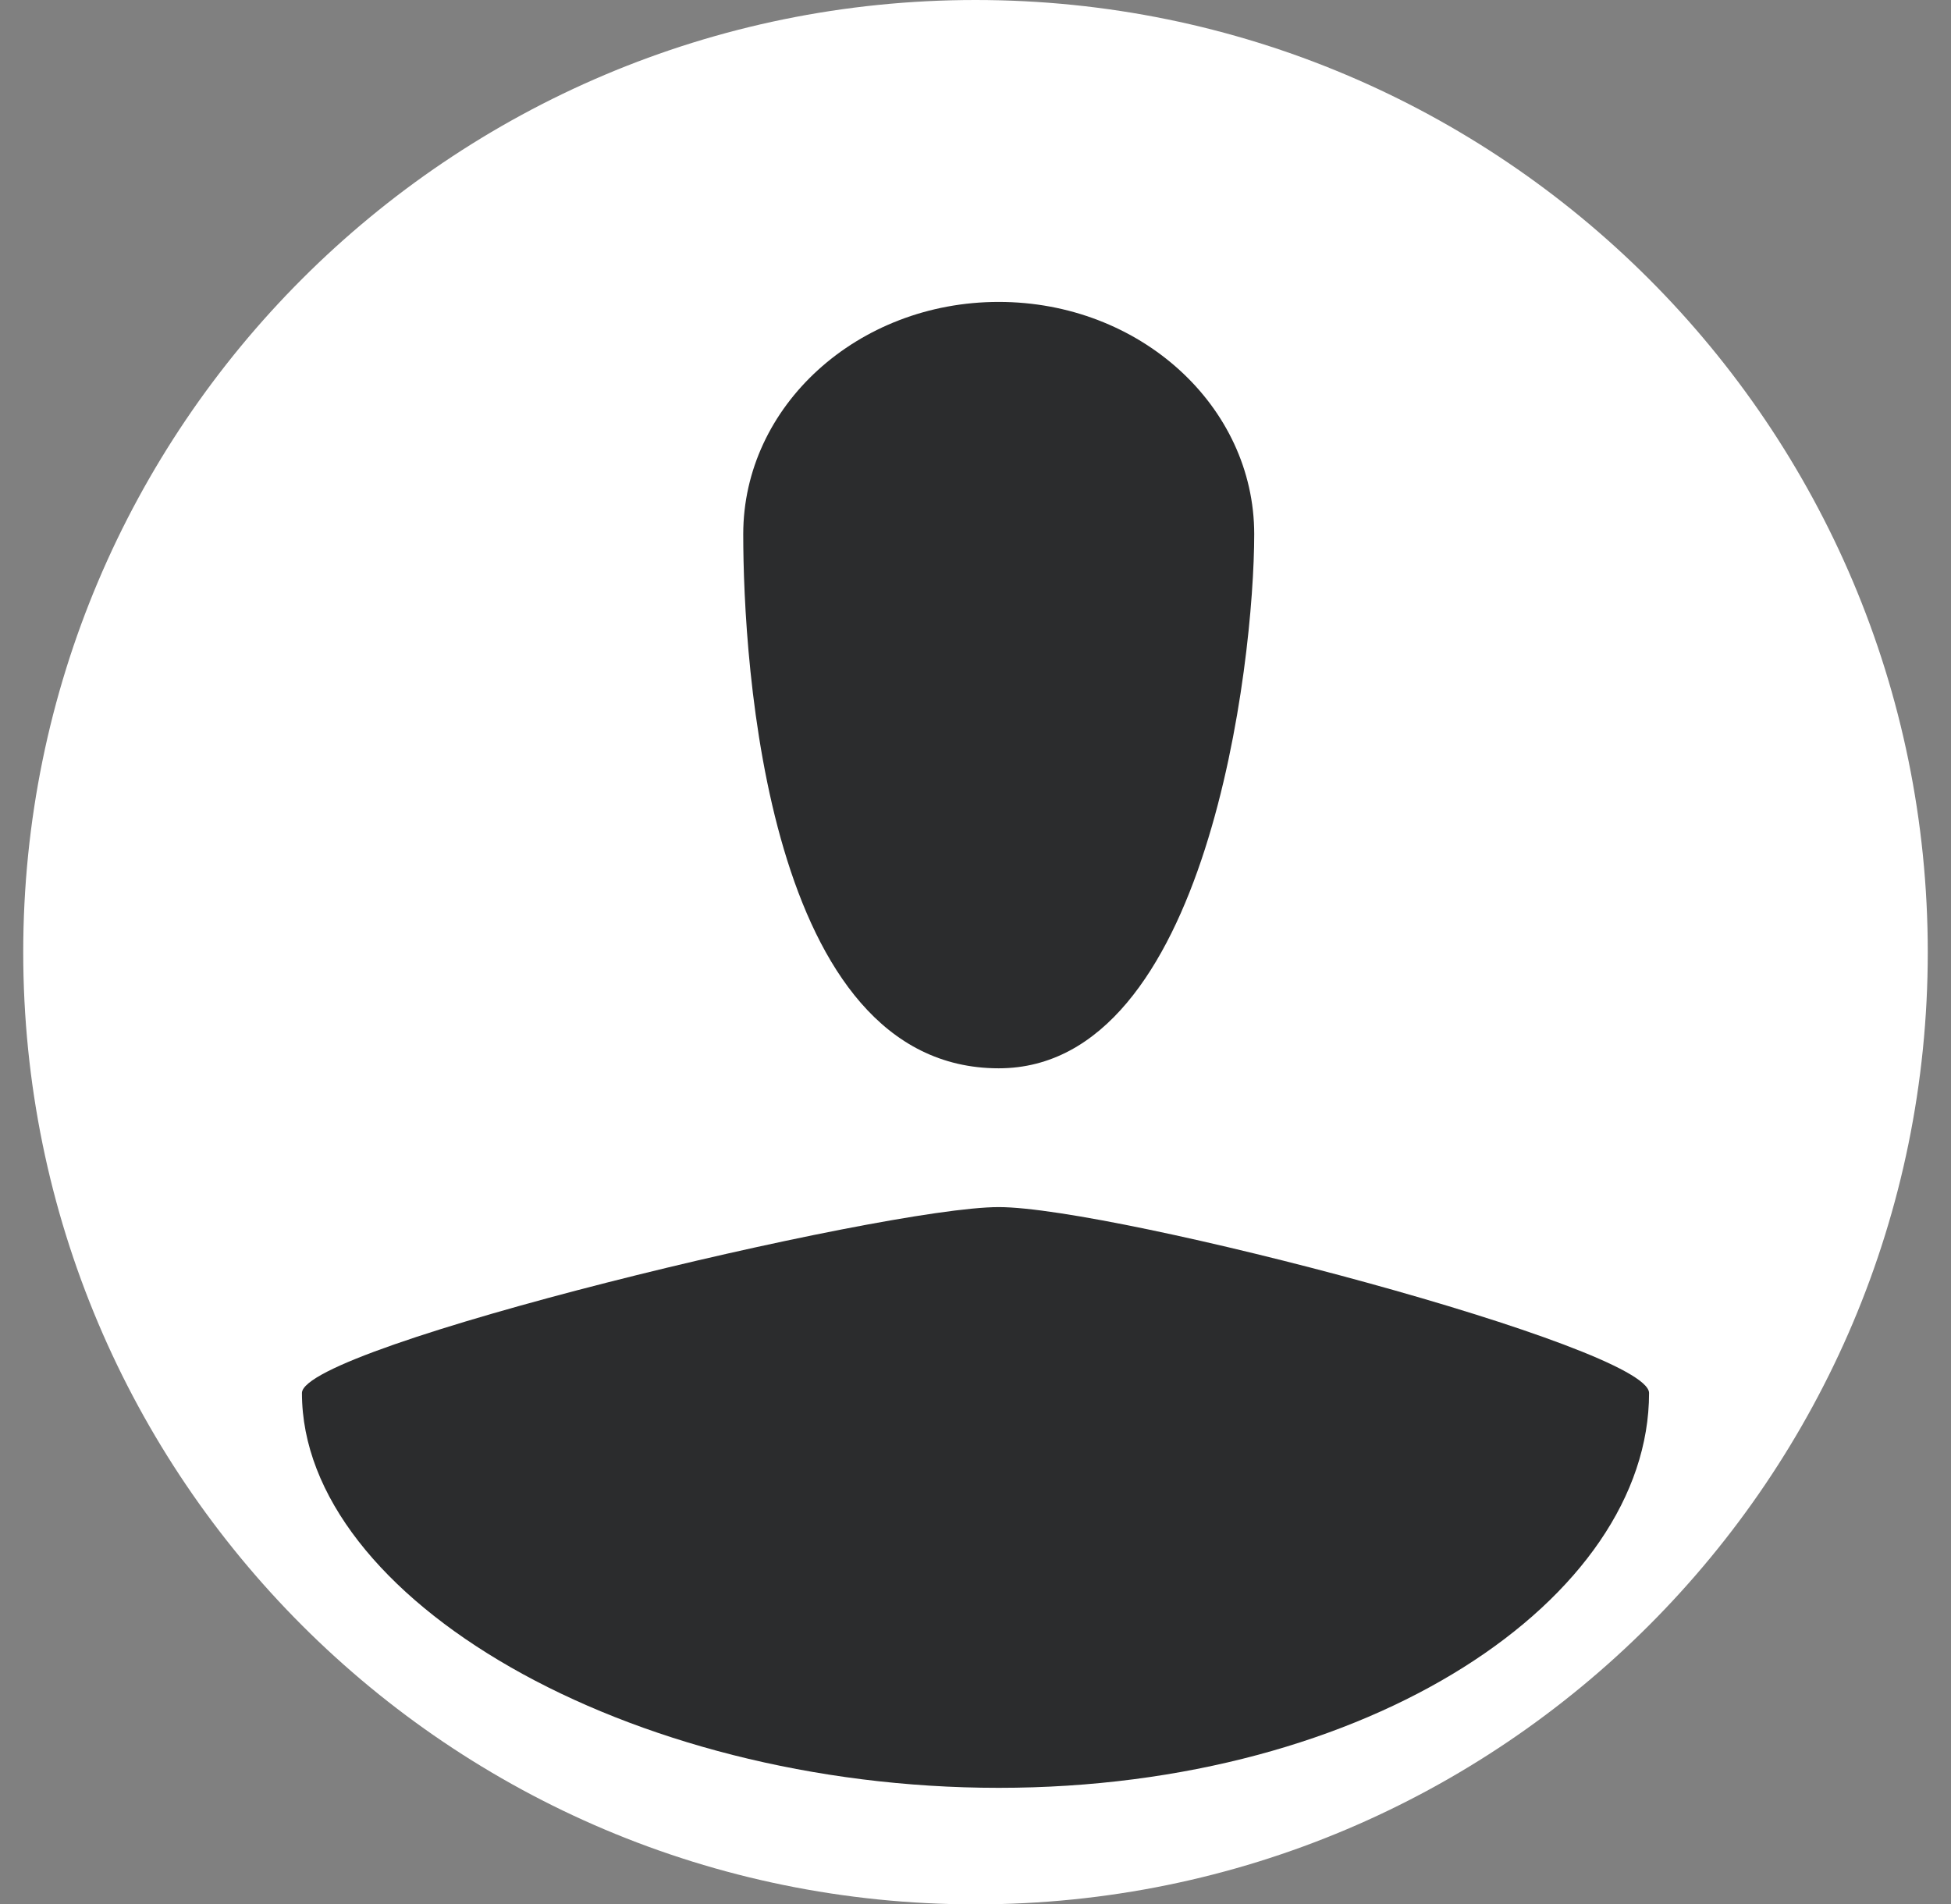<svg width="42" height="41" viewBox="0 0 42 41" fill="none" xmlns="http://www.w3.org/2000/svg">
<rect x="0" y="0" width="42" height="41" fill="#808080" stroke="none"/>
<path d="M41.5 20.5C41.5 31.822 32.322 41 21 41C9.678 41 0.5 31.822 0.5 20.5C0.5 9.178 9.678 0 21 0C32.322 0 41.5 9.178 41.5 20.5Z" fill="white"/>
<path d="M27 11.5C27 14.261 26 23 21.5 23C16.5 23 16 14.261 16 11.5C16 8.739 18.462 6.5 21.5 6.5C24.538 6.5 27 8.739 27 11.5Z" fill="#2B2C2D"/>
<path d="M35.5 29.991C35.5 34.409 29.508 38.491 21.5 38.491C13.492 38.491 6.5 34.409 6.5 29.991C6.5 28.99 19 25.988 21.5 25.988C24 25.988 35.5 29 35.5 29.991Z" fill="#2B2C2D"/>
</svg>
